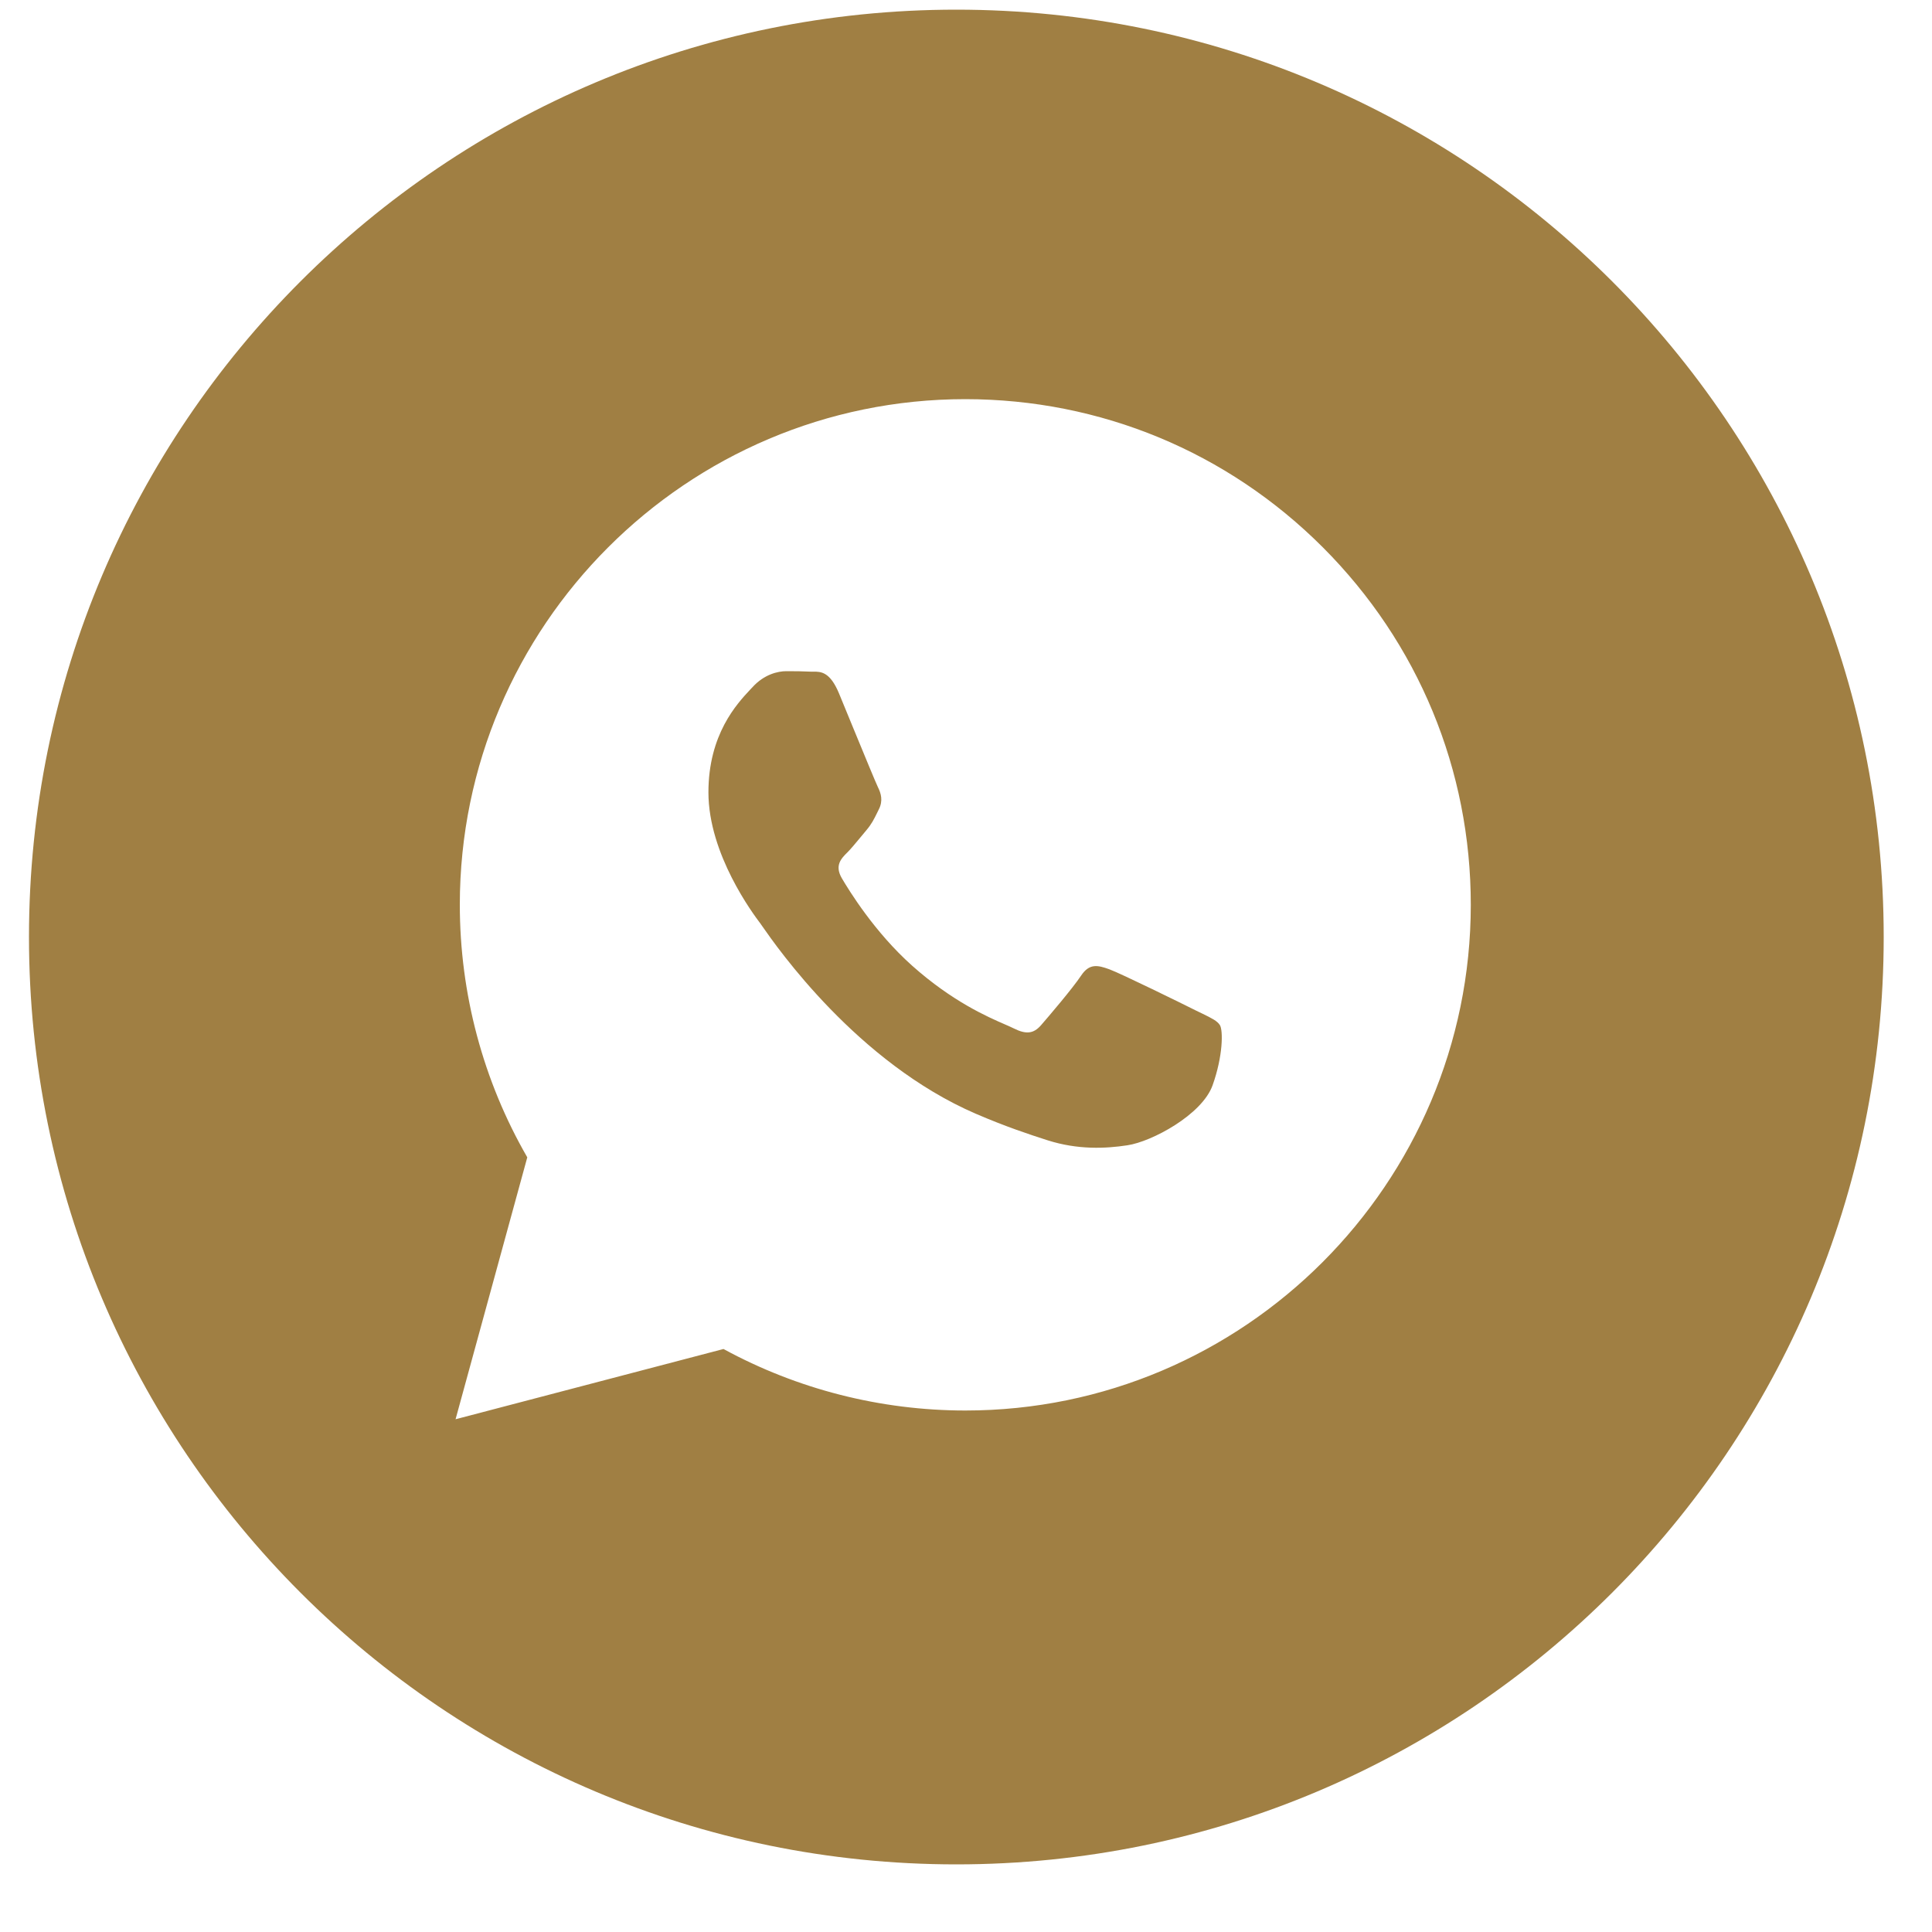 <?xml version="1.0" encoding="UTF-8"?> <svg xmlns="http://www.w3.org/2000/svg" width="25" height="25" viewBox="0 0 25 25" fill="none"><path fill-rule="evenodd" clip-rule="evenodd" d="M12.375 24.125C19.002 24.125 24.375 18.752 24.375 12.125C24.375 5.498 19.002 0.125 12.375 0.125C5.748 0.125 0.375 5.498 0.375 12.125C0.375 18.752 5.748 24.125 12.375 24.125ZM17.118 7.083C15.883 5.847 14.241 5.166 12.491 5.165C8.886 5.165 5.951 8.099 5.95 11.706C5.95 12.858 6.251 13.984 6.823 14.976L5.895 18.365L9.362 17.456C10.318 17.977 11.394 18.251 12.488 18.252H12.491C16.096 18.252 19.03 15.317 19.032 11.711C19.033 9.963 18.353 8.32 17.118 7.083ZM15.473 13.075C15.31 12.993 14.506 12.598 14.356 12.543C14.207 12.489 14.097 12.462 13.989 12.625C13.88 12.789 13.566 13.157 13.471 13.266C13.376 13.375 13.28 13.389 13.117 13.307C13.09 13.293 13.054 13.278 13.009 13.258C12.779 13.158 12.325 12.961 11.803 12.496C11.317 12.062 10.989 11.527 10.893 11.364C10.798 11.2 10.883 11.111 10.965 11.03C11.014 10.981 11.07 10.912 11.127 10.844C11.155 10.81 11.183 10.775 11.21 10.744C11.279 10.663 11.309 10.601 11.35 10.518C11.358 10.503 11.365 10.488 11.373 10.471C11.428 10.362 11.401 10.267 11.36 10.185C11.333 10.13 11.178 9.753 11.037 9.411C10.967 9.241 10.901 9.08 10.856 8.971C10.739 8.69 10.62 8.691 10.525 8.691C10.512 8.691 10.5 8.691 10.488 8.691C10.393 8.686 10.284 8.685 10.175 8.685C10.066 8.685 9.889 8.726 9.739 8.89C9.73 8.9 9.719 8.912 9.707 8.924C9.537 9.106 9.167 9.501 9.167 10.253C9.167 11.056 9.75 11.831 9.834 11.943L9.835 11.944C9.84 11.951 9.849 11.964 9.863 11.984C10.058 12.264 11.094 13.75 12.627 14.412C13.017 14.58 13.321 14.68 13.558 14.756C13.95 14.88 14.306 14.863 14.588 14.82C14.902 14.774 15.555 14.425 15.691 14.043C15.827 13.662 15.827 13.334 15.786 13.266C15.753 13.211 15.676 13.174 15.562 13.118C15.534 13.105 15.505 13.091 15.473 13.075Z" fill="#A07F43"></path></svg> 